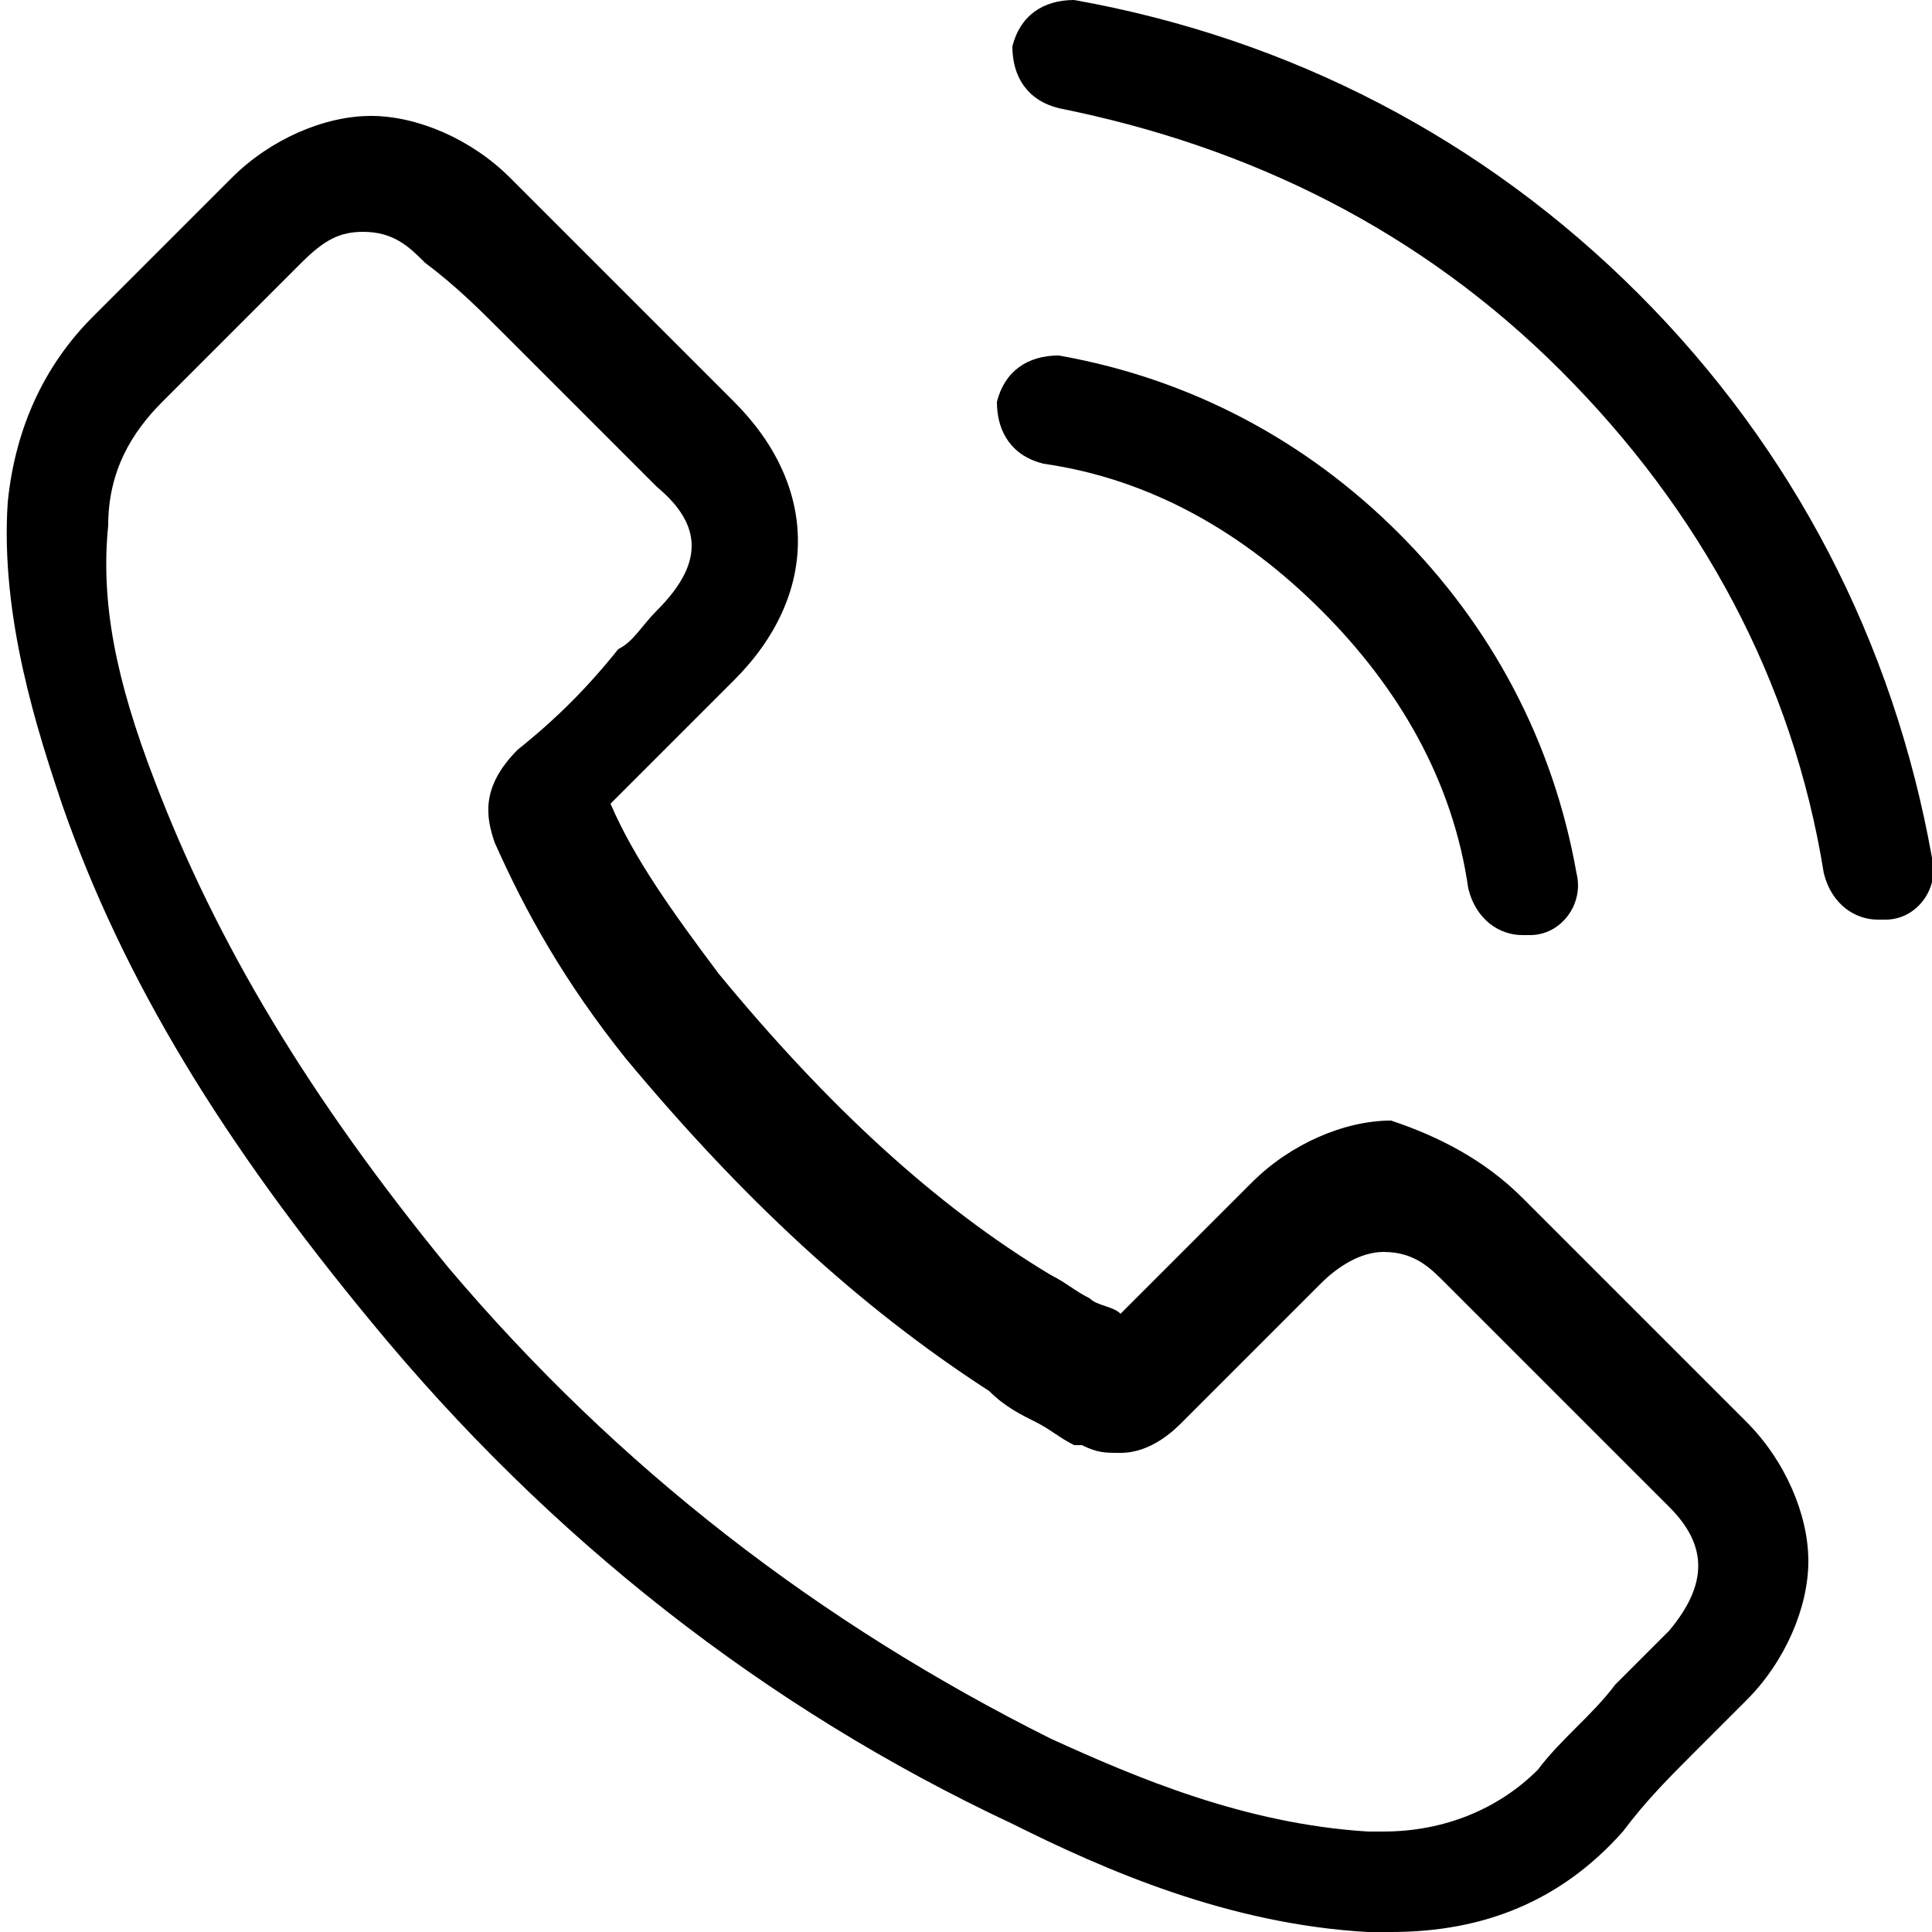 <?xml version="1.0" encoding="utf-8"?>
<svg version="1.1" xmlns="http://www.w3.org/2000/svg" xmlns:xlink="http://www.w3.org/1999/xlink" x="0px" y="0px"
	 viewBox="0 0 25 25" style="enable-background:new 0 0 25 25;" xml:space="preserve">
<g>
	<g id="_x30_4.3_x5F_AideEtContact-320" transform="translate(-50, -411)">
		<g id="TABS" transform="translate(30, 390)">
			<g>
				<path d="M39.7,36.5l2.9,2.9c0.5,0.5,0.8,1.2,0.8,1.8c0,0.6-0.3,1.3-0.8,1.8c-0.2,0.2-0.5,0.5-0.7,0.7
					c-0.3,0.3-0.6,0.6-0.9,1c0,0,0,0,0,0c-0.8,0.9-1.8,1.3-3,1.3c-0.1,0-0.2,0-0.3,0c-1.8-0.1-3.4-0.8-4.6-1.4
					c-3.2-1.5-6-3.7-8.3-6.5c-1.9-2.3-3.2-4.4-4-6.7c-0.3-0.9-0.8-2.4-0.7-3.9c0.1-1,0.5-1.8,1.1-2.4l1.8-1.8l0,0
					c0.5-0.5,1.2-0.8,1.8-0.8c0.6,0,1.3,0.3,1.8,0.8c0.3,0.3,0.7,0.7,1,1c0.2,0.2,0.3,0.3,0.5,0.5l1.4,1.4c1.1,1.1,1.1,2.5,0,3.6
					c-0.1,0.1-0.3,0.3-0.4,0.4c-0.4,0.4-0.8,0.8-1.2,1.2c0.3,0.7,0.8,1.4,1.4,2.2c1.4,1.7,2.8,3,4.3,3.9c0.2,0.1,0.3,0.2,0.5,0.3
					c0.1,0.1,0.3,0.1,0.4,0.2l1.7-1.7c0.5-0.5,1.2-0.8,1.8-0.8C38.6,35.7,39.2,36,39.7,36.5z M41.6,42.1c0.5-0.6,0.5-1.1,0-1.6
					l-2.9-2.9c-0.2-0.2-0.4-0.4-0.8-0.4c-0.3,0-0.6,0.2-0.8,0.4l-1.8,1.8c-0.1,0.1-0.4,0.4-0.8,0.4c-0.2,0-0.3,0-0.5-0.1
					c0,0,0,0-0.1,0c-0.2-0.1-0.3-0.2-0.5-0.3c-0.2-0.1-0.4-0.2-0.6-0.4c-1.7-1.1-3.2-2.5-4.7-4.3l0,0c-0.8-1-1.3-1.9-1.7-2.8l0,0
					c-0.1-0.3-0.2-0.7,0.3-1.2c0,0,0,0,0,0c0.5-0.4,0.9-0.8,1.3-1.3c0.2-0.1,0.3-0.3,0.5-0.5c0.6-0.6,0.6-1.1,0-1.6L27,25.8
					c-0.2-0.2-0.3-0.3-0.5-0.5c-0.3-0.3-0.6-0.6-1-0.9l0,0c-0.2-0.2-0.4-0.4-0.8-0.4c-0.3,0-0.5,0.1-0.8,0.4l-1.8,1.8
					c-0.4,0.4-0.7,0.9-0.7,1.6c-0.1,1,0.1,2,0.6,3.3c0.8,2.1,2,4.1,3.8,6.3c2.2,2.6,4.8,4.6,7.8,6.1c1.1,0.5,2.5,1.1,4.1,1.2
					c0.1,0,0.2,0,0.2,0c0.8,0,1.5-0.3,2-0.8c0.3-0.4,0.7-0.7,1-1.1C41.2,42.5,41.4,42.3,41.6,42.1z M33.5,27
					c-0.4-0.1-0.6-0.4-0.6-0.8c0.1-0.4,0.4-0.6,0.8-0.6c1.7,0.3,3.2,1.1,4.4,2.3c1.2,1.2,2,2.7,2.3,4.4c0.1,0.4-0.2,0.8-0.6,0.8
					c0,0-0.1,0-0.1,0c-0.3,0-0.6-0.2-0.7-0.6c-0.2-1.4-0.9-2.6-1.9-3.6C36.1,27.9,34.9,27.2,33.5,27z M45,32.1
					c0.1,0.4-0.2,0.8-0.6,0.8c0,0-0.1,0-0.1,0c-0.3,0-0.6-0.2-0.7-0.6c-0.4-2.5-1.6-4.7-3.4-6.5c-1.8-1.8-4-2.9-6.5-3.4
					c-0.4-0.1-0.6-0.4-0.6-0.8c0.1-0.4,0.4-0.6,0.8-0.6c2.8,0.5,5.3,1.8,7.3,3.8C43.2,26.8,44.5,29.3,45,32.1z"/>
			</g>
		</g>
	</g>
</g>
</svg>
